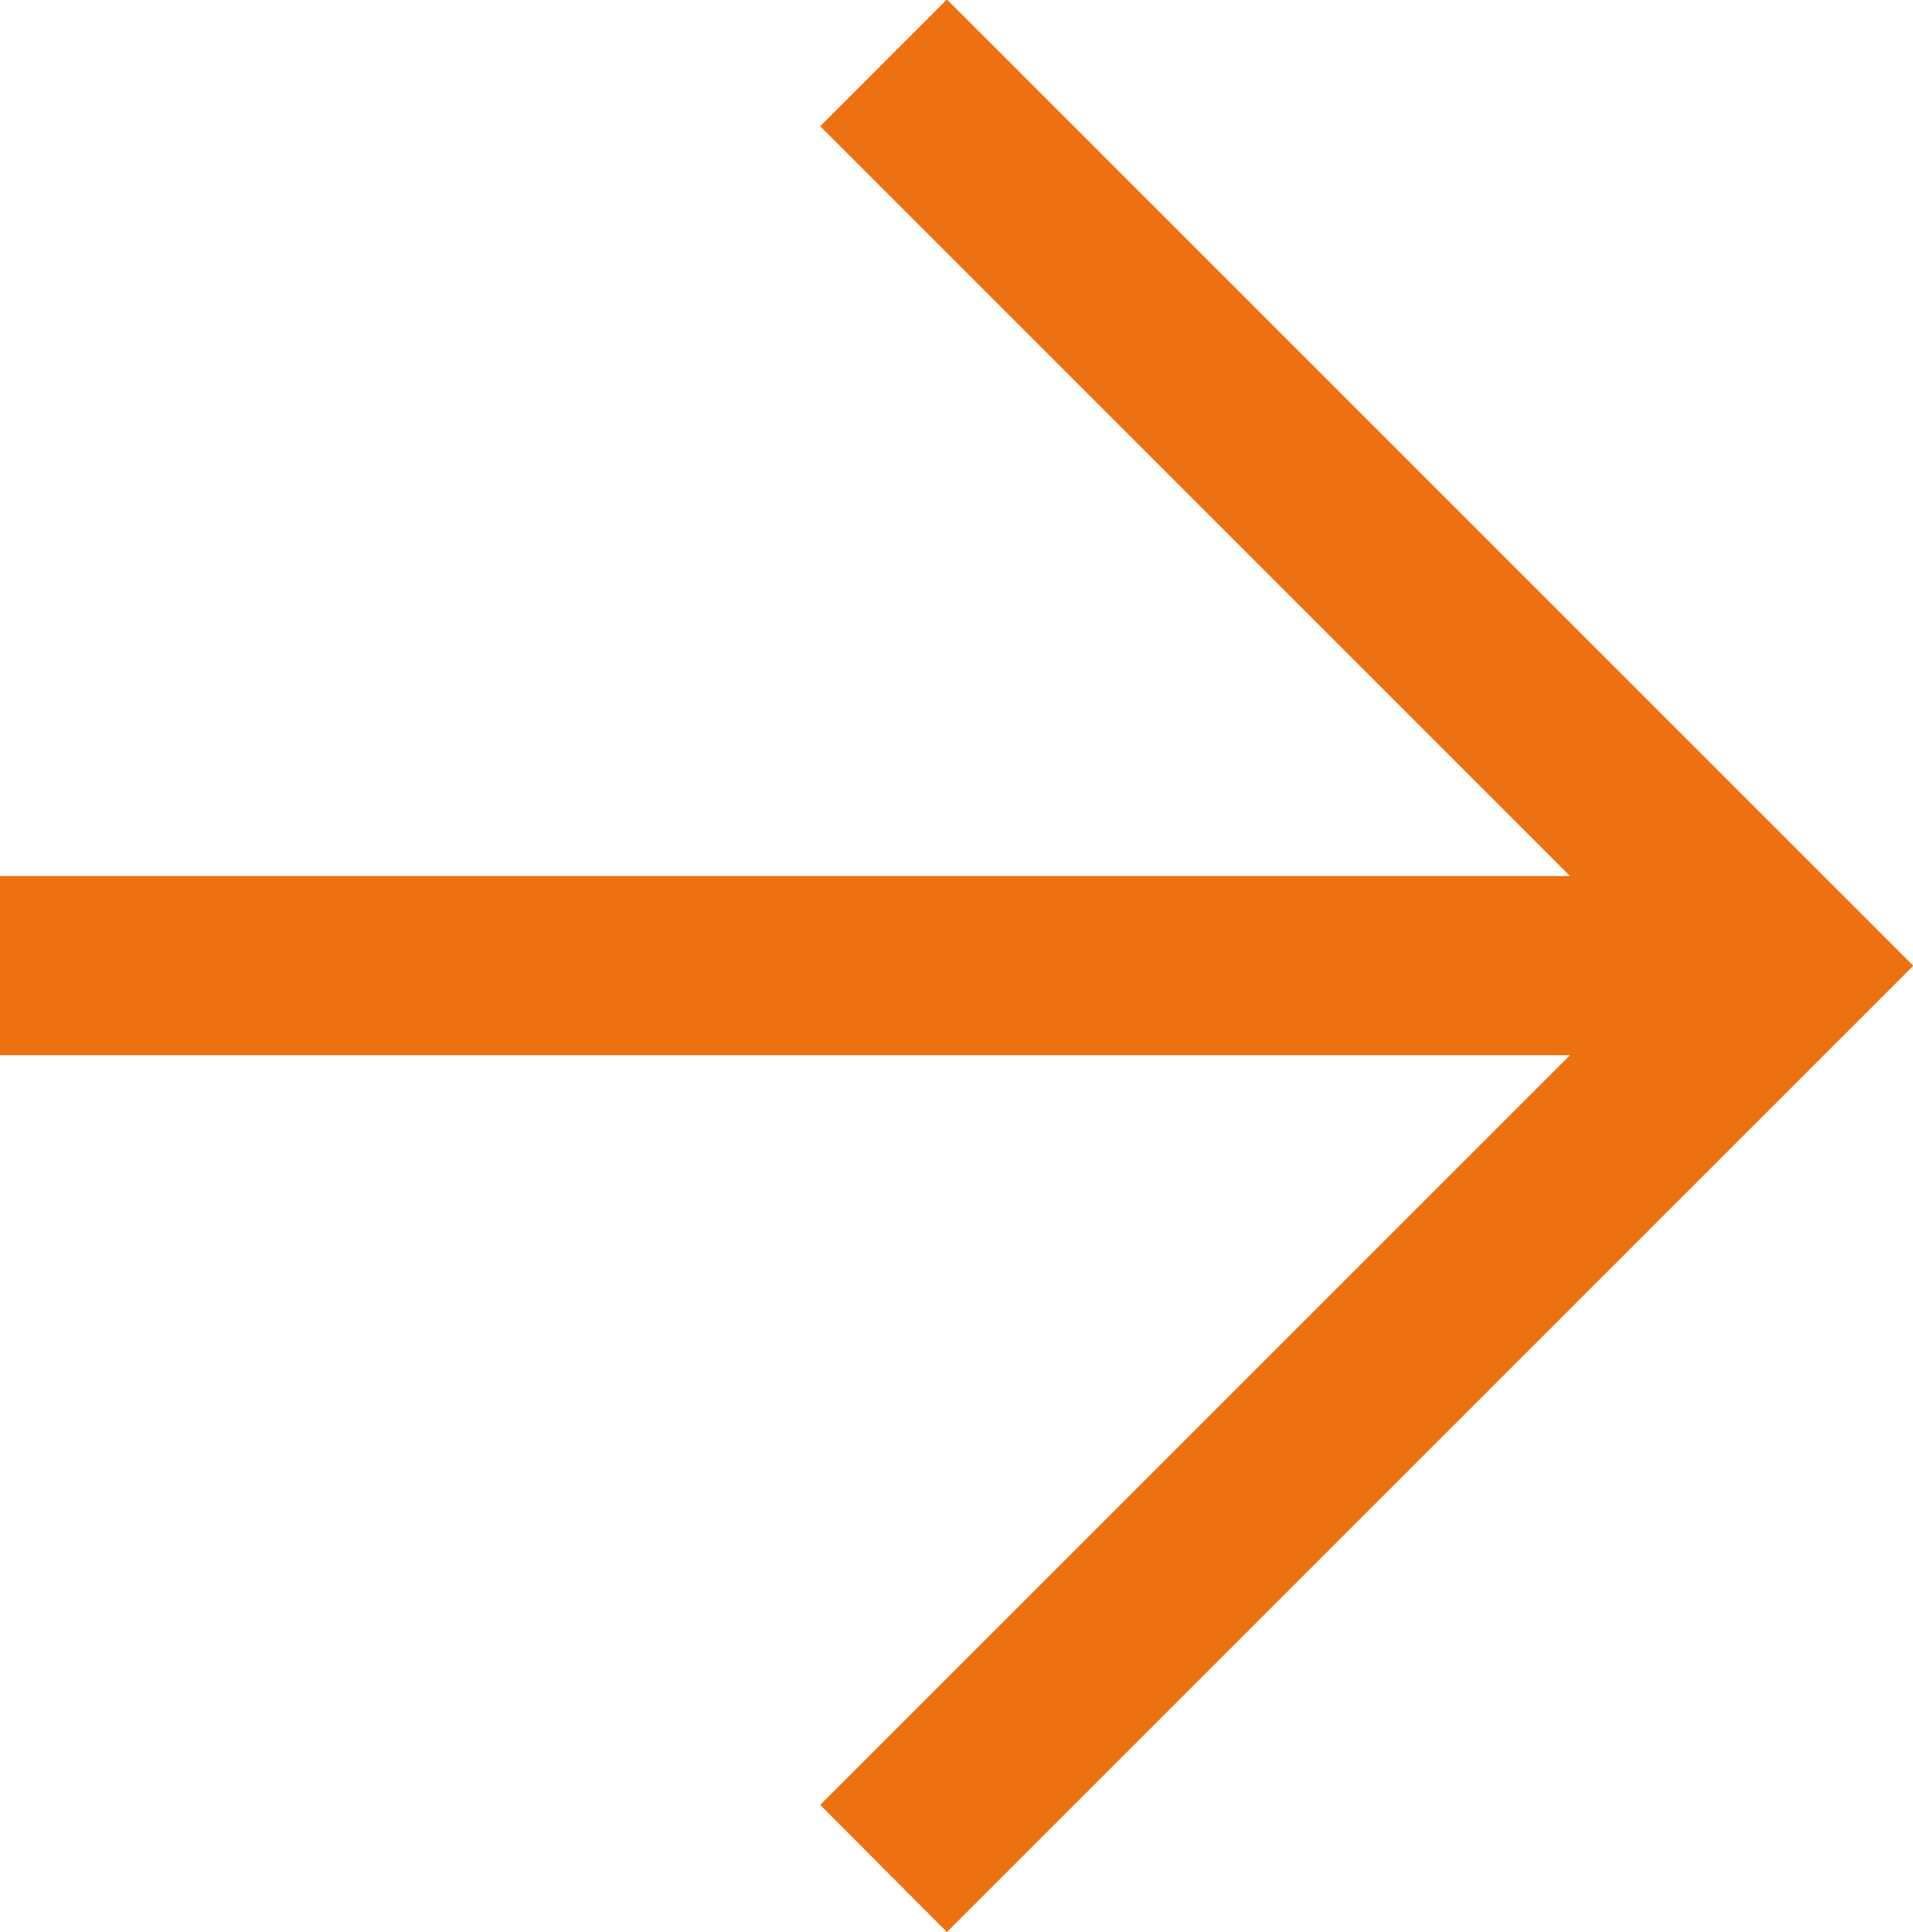 <svg xmlns="http://www.w3.org/2000/svg" width="14.847" height="14.997" viewBox="0 0 14.847 14.997">
  <path id="Path_57" data-name="Path 57" d="M4259.164,3718.387l7.5-7.5-7.5-7.5-.983.984,5.819,5.819h-12.185v1.391H4264l-5.819,5.819Z" transform="translate(-4251.815 -3703.391)" fill="#ed7111"/>
</svg>
